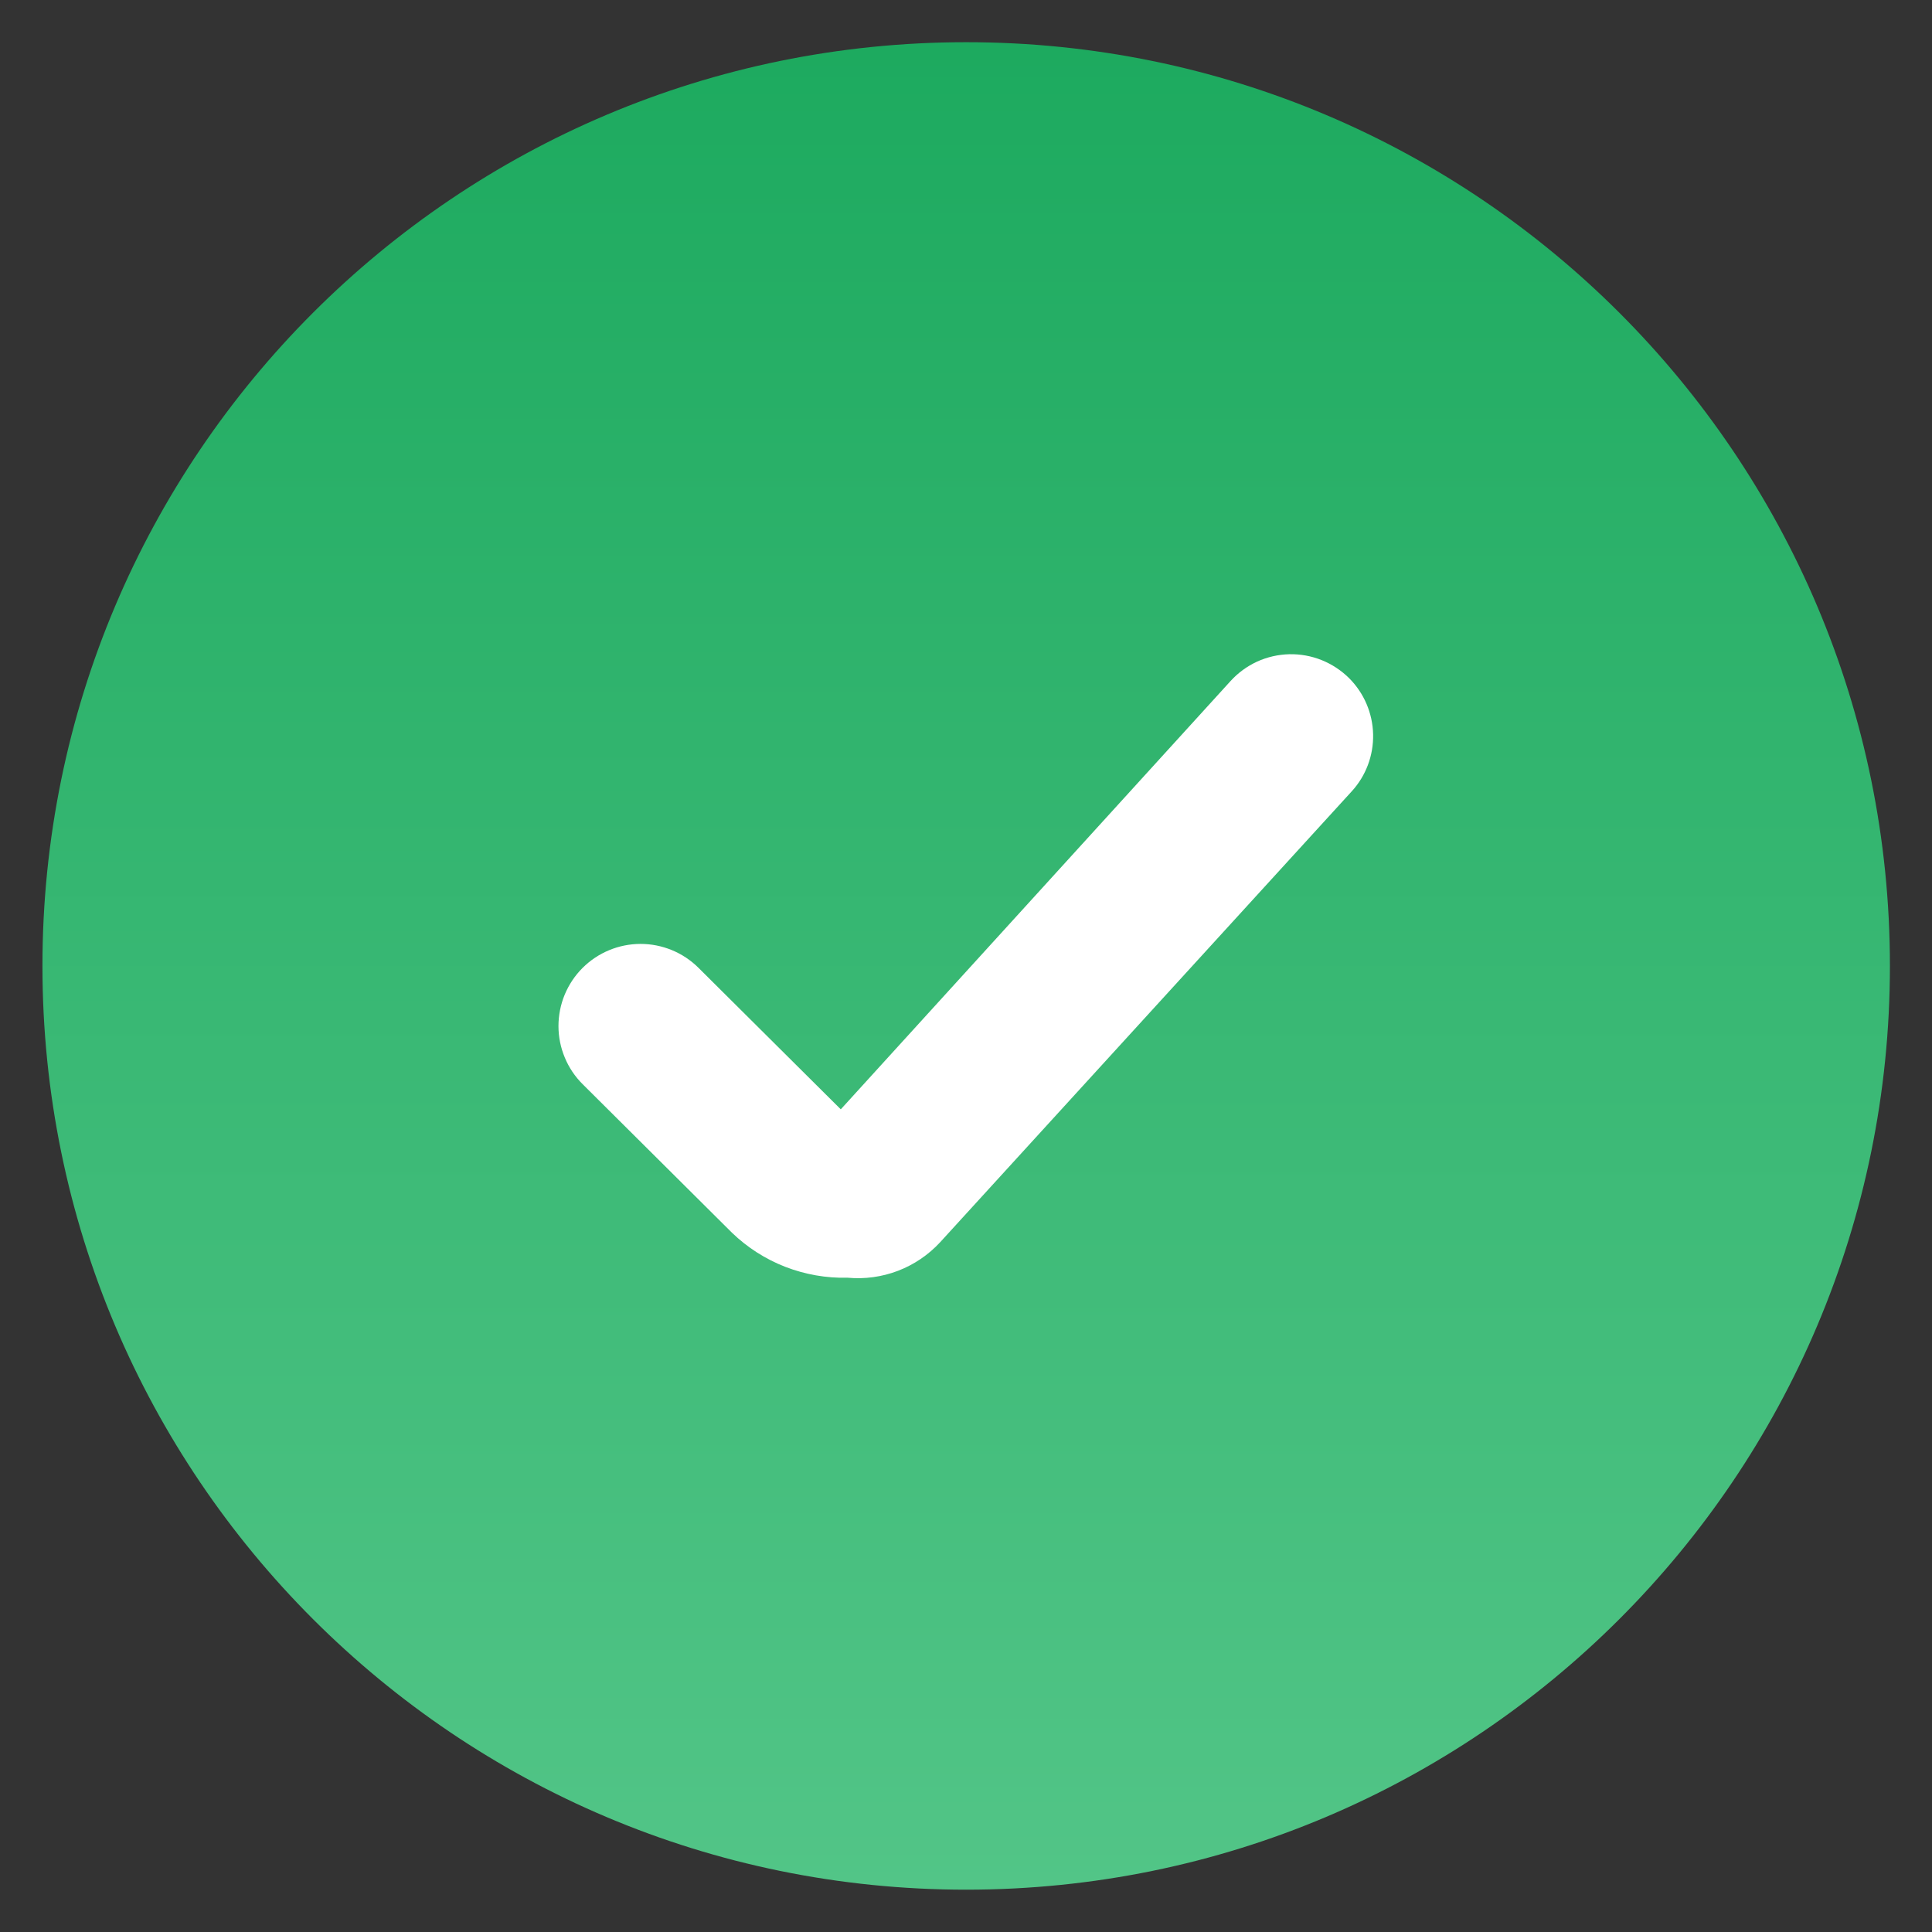 <svg width="32" height="32" viewBox="0 0 32 32" fill="none" xmlns="http://www.w3.org/2000/svg">
<rect x="0" y="0" width="32" height="32" fill="#333333" stroke="none"/>
<path d="M16.003 31.299C24.453 31.299 31.303 24.449 31.303 15.999C31.303 7.549 24.453 0.699 16.003 0.699C7.553 0.699 0.703 7.549 0.703 15.999C0.703 24.449 7.553 31.299 16.003 31.299Z" fill="url(#paint0_linear_4682_23425)"/>
<path d="M14.04 21.163C13.687 21.172 13.336 21.11 13.007 20.983C12.678 20.855 12.378 20.663 12.124 20.418L9.651 17.958C9.524 17.832 9.423 17.682 9.355 17.517C9.286 17.352 9.25 17.175 9.25 16.996C9.25 16.817 9.285 16.64 9.353 16.475C9.422 16.309 9.522 16.159 9.648 16.033C9.903 15.778 10.248 15.635 10.608 15.634C10.968 15.634 11.314 15.776 11.569 16.03L13.926 18.374L20.382 11.28C20.506 11.144 20.655 11.035 20.822 10.958C20.989 10.882 21.17 10.841 21.354 10.836C21.537 10.832 21.72 10.865 21.89 10.933C22.061 11.002 22.216 11.104 22.346 11.233C22.593 11.48 22.735 11.813 22.743 12.162C22.751 12.512 22.624 12.851 22.388 13.108L15.572 20.575C15.379 20.784 15.14 20.946 14.875 21.048C14.609 21.15 14.323 21.189 14.04 21.163Z" fill="white"/>
<defs>
<linearGradient id="paint0_linear_4682_23425" x1="16.003" y1="0.699" x2="16.003" y2="31.299" gradientUnits="userSpaceOnUse">
<stop stop-color="#1DAA5F"/>
<stop offset="1" stop-color="#52C587"/>
</linearGradient>
</defs>
</svg>
